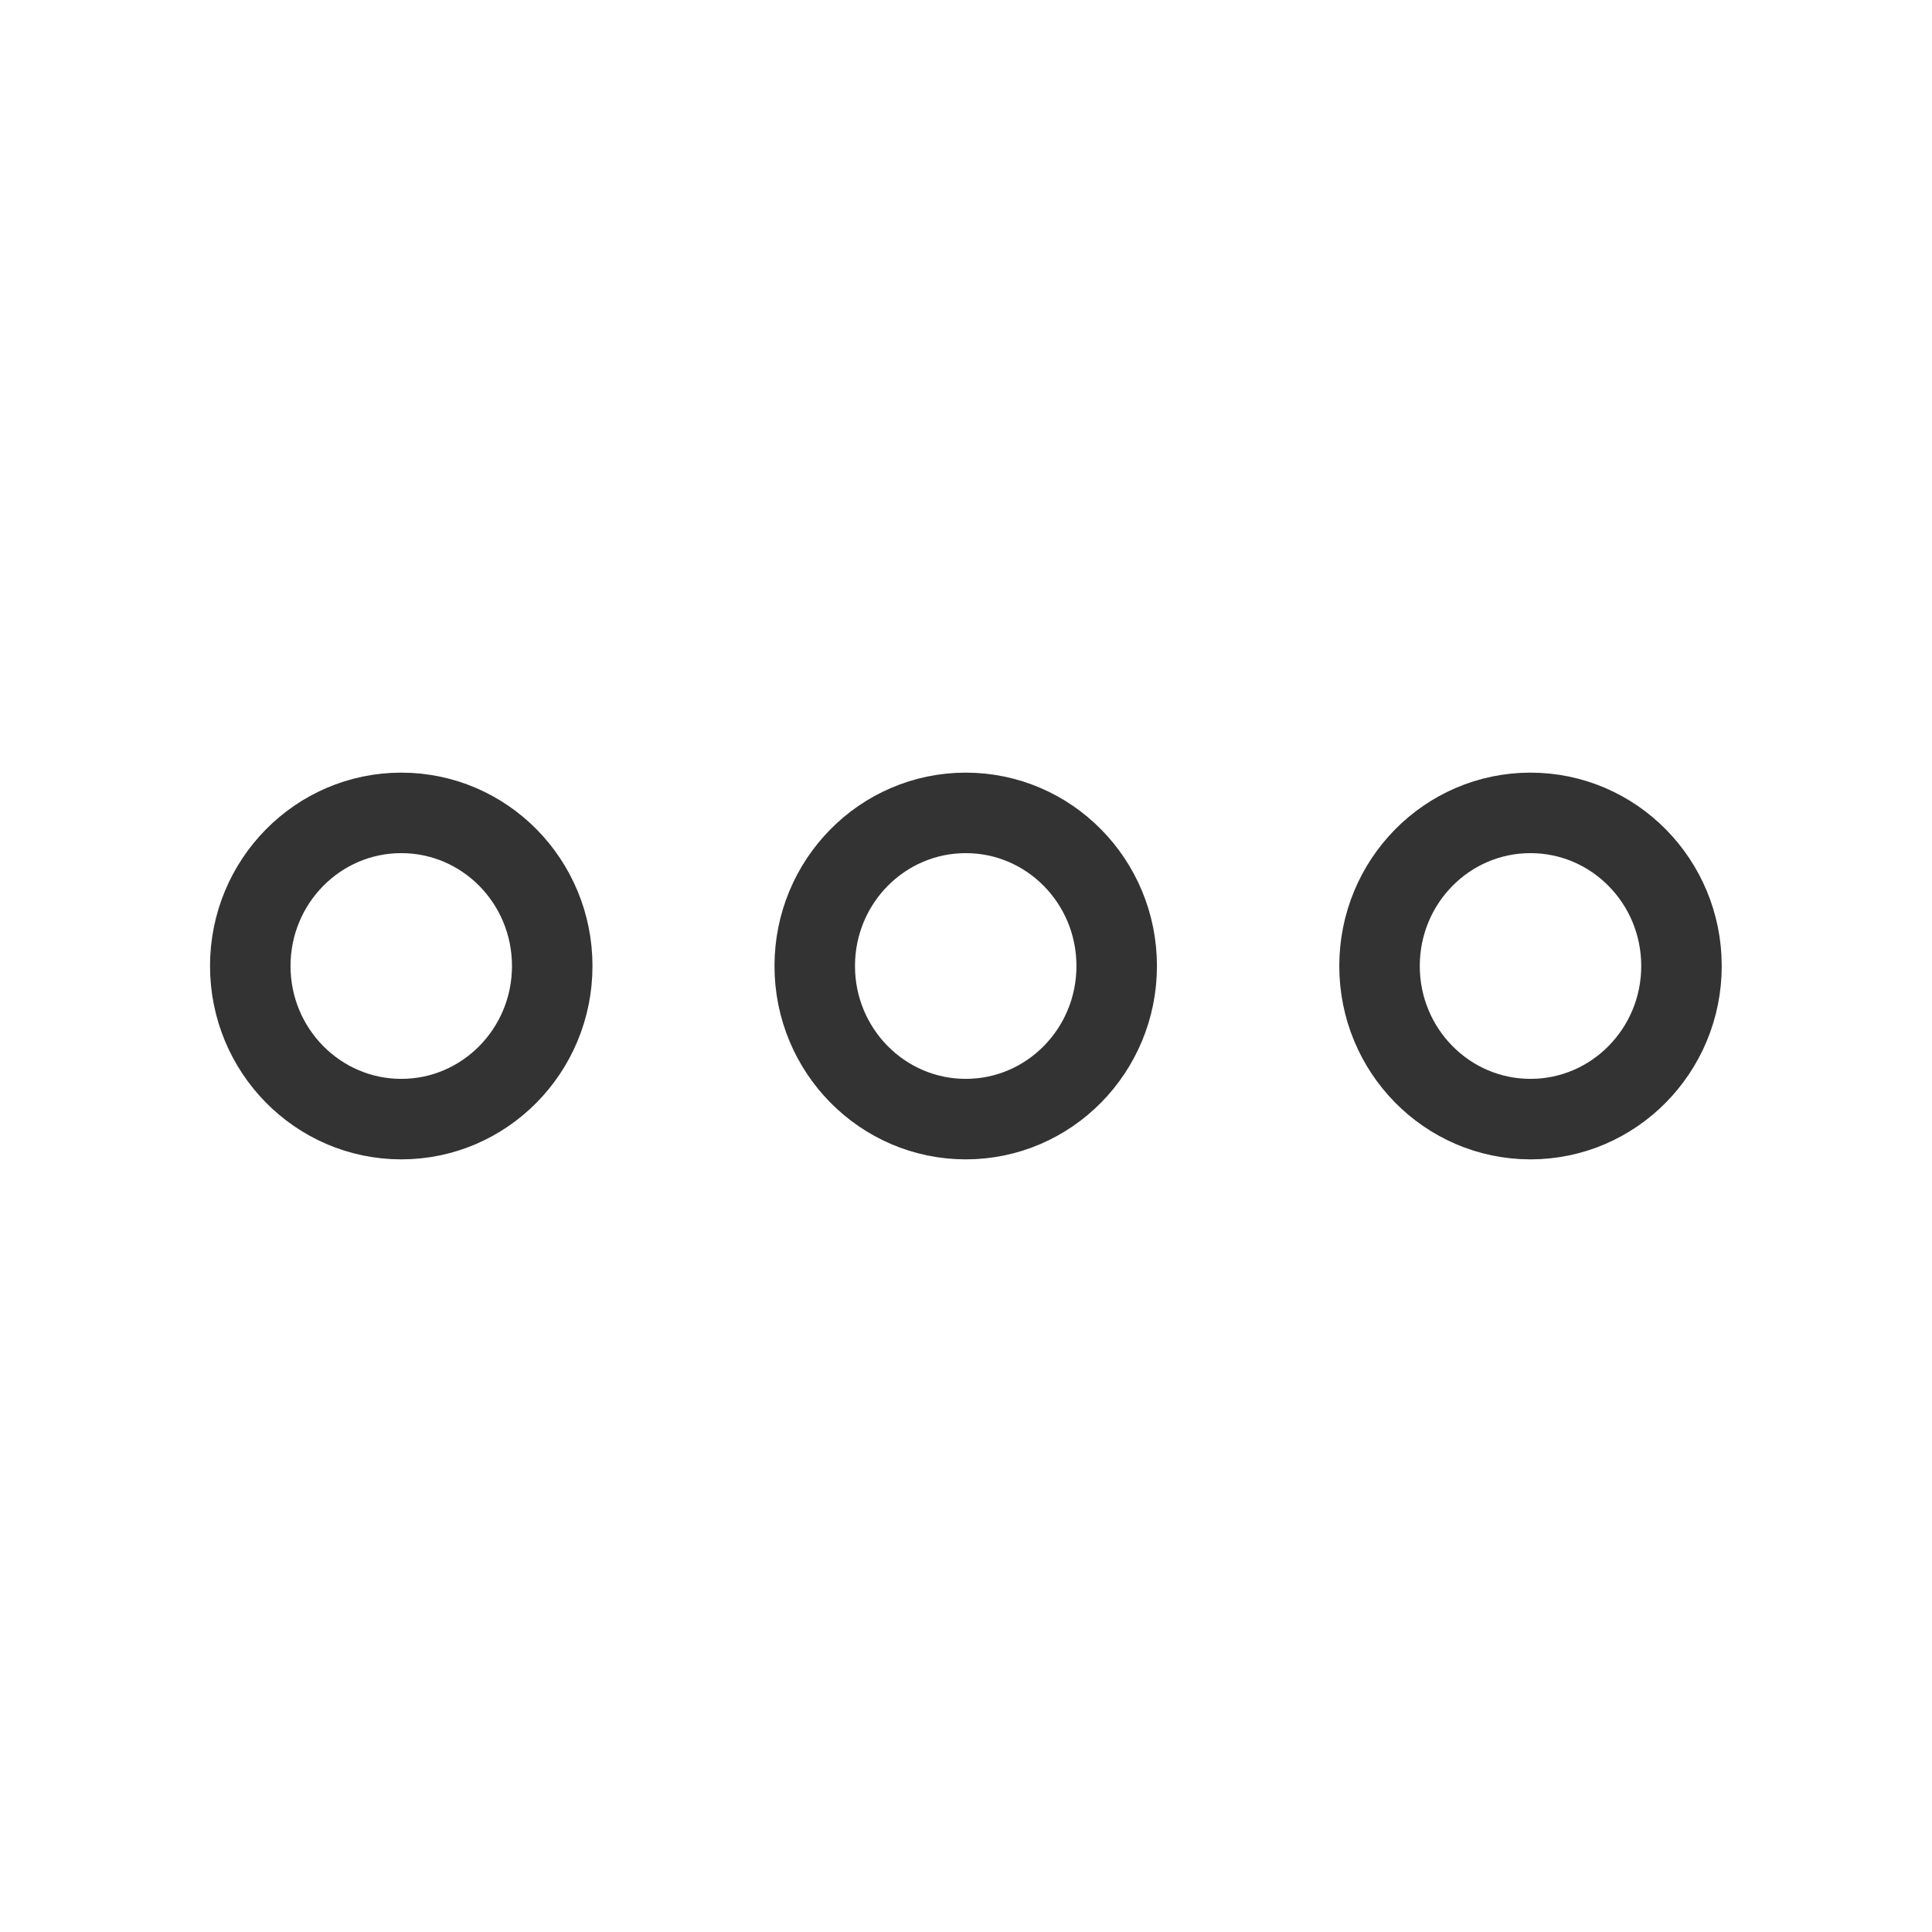<svg width="24" height="24" viewBox="0 0 24 24" fill="none" xmlns="http://www.w3.org/2000/svg">
<g clip-path="url(#clip0_14283_375182)">
<path d="M4.985 13.902C6.021 13.902 6.86 13.05 6.86 12C6.86 10.949 6.021 10.098 4.985 10.098C3.949 10.098 3.109 10.949 3.109 12C3.109 13.05 3.949 13.902 4.985 13.902Z" stroke="#333333" stroke-miterlimit="10"/>
<path d="M11.997 13.902C13.033 13.902 13.872 13.05 13.872 12C13.872 10.949 13.033 10.098 11.997 10.098C10.961 10.098 10.121 10.949 10.121 12C10.121 13.05 10.961 13.902 11.997 13.902Z" stroke="#333333" stroke-miterlimit="10"/>
<path d="M19.012 13.902C20.048 13.902 20.888 13.05 20.888 12C20.888 10.949 20.048 10.098 19.012 10.098C17.976 10.098 17.137 10.949 17.137 12C17.137 13.05 17.976 13.902 19.012 13.902Z" stroke="#333333" stroke-miterlimit="10"/>
</g>
<defs>
<clipPath id="clip0_14283_375182">
<rect width="24" height="24" fill="white"/>
</clipPath>
</defs>
</svg>
